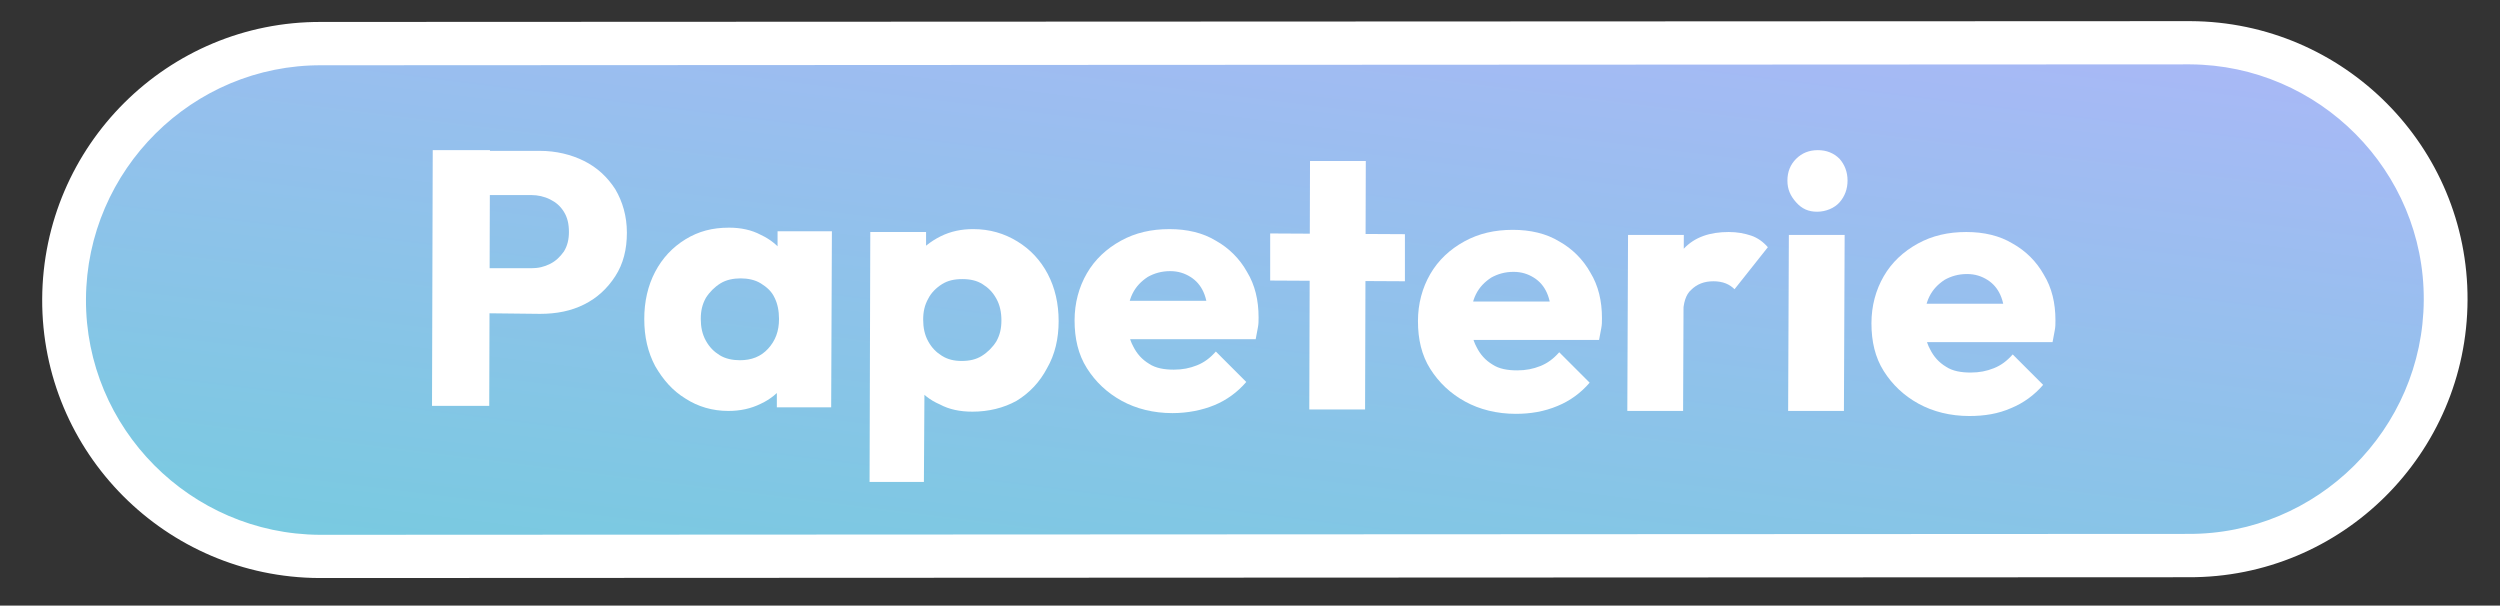 <?xml version="1.0" encoding="utf-8"?>
<!-- Generator: Adobe Illustrator 28.3.0, SVG Export Plug-In . SVG Version: 6.00 Build 0)  -->
<svg version="1.1" id="Calque_1" xmlns="http://www.w3.org/2000/svg" xmlns:xlink="http://www.w3.org/1999/xlink" x="0px" y="0px"
	 viewBox="0 0 345.1 83.6" style="enable-background:new 0 0 345.1 83.6;" xml:space="preserve">
<rect x="0" y="0" width="345.1" height="83.6" fill="#333333" stroke="none"/>
<style type="text/css">
	.st0{fill:url(#SVGID_1_);}
	.st1{fill:#FFFFFF;}
	.st2{enable-background:new    ;}
</style>
<g id="Groupe_740" transform="translate(-776.065 -489.674)">
	<g id="Tracé_314" transform="translate(776.73 701.13) rotate(-39)">
		
			<linearGradient id="SVGID_1_" gradientUnits="userSpaceOnUse" x1="-252.184" y1="114.467" x2="-251.821" y2="112.532" gradientTransform="matrix(169.301 196.562 195.565 87.541 20547.408 39404.977)">
			<stop  offset="0" style="stop-color:#B8B3FD"/>
			<stop  offset="1" style="stop-color:#6BCFDA"/>
		</linearGradient>
		<path class="st0" d="M118.5-77.3c-3.7-3-6.7-6.7-8.9-10.9c-2.1-4-3.5-8.4-3.9-13c-0.5-4.6,0-9.1,1.2-13.5
			c1.3-4.5,3.5-8.7,6.6-12.4s6.7-6.7,10.9-8.9c4-2.1,8.4-3.5,13-3.9c4.6-0.5,9.1,0,13.5,1.2c4.5,1.3,8.7,3.5,12.4,6.6l0,0l0,0
			L363.8,30.1c3.7,3,6.7,6.7,8.9,10.9c2.1,4,3.5,8.4,3.9,13c0.5,4.6,0,9.1-1.2,13.5c-1.3,4.5-3.5,8.7-6.6,12.4
			c-3,3.7-6.7,6.7-10.9,8.9c-4,2.1-8.4,3.5-13,3.9c-4.6,0.5-9.1,0-13.5-1.2c-4.5-1.3-8.7-3.5-12.4-6.6l0,0l0,0L118.5-77.3z"/>
		<path class="st1" d="M361.9,32.4L161.4-129.8c-13.8-11.3-34.3-9.2-45.6,4.6s-9.2,34.3,4.6,45.6L320.9,82.6
			c13.8,11.3,34.3,9.2,45.6-4.6C377.8,64.2,375.7,43.7,361.9,32.4 M365.7,27.8c16.4,13.4,18.9,37.6,5.5,54
			c-13.4,16.4-37.6,18.9-54,5.5L116.6-75c-16.4-13.4-18.9-37.6-5.5-54s37.6-18.9,54-5.5L365.7,27.8z"/>
	</g>
	<g>
		<g class="st2">
			<path class="st1" d="M835.7,545.7l0.1-35.3l7.9,0l-0.1,35.3L835.7,545.7z M841.8,532.9l0-6.2l7.6,0c1,0,1.8-0.2,2.6-0.6
				c0.8-0.4,1.4-1,1.9-1.7c0.5-0.8,0.7-1.7,0.7-2.7c0-1.1-0.2-2-0.7-2.8c-0.5-0.8-1.1-1.3-1.9-1.7c-0.8-0.4-1.7-0.6-2.6-0.6l-7.6,0
				l0-6.1l8.8,0c2.2,0,4.3,0.5,6.1,1.4c1.8,0.9,3.2,2.2,4.3,3.9c1,1.7,1.6,3.7,1.6,6c0,2.3-0.5,4.3-1.6,6c-1.1,1.7-2.5,3-4.3,3.9
				c-1.8,0.9-3.8,1.3-6.1,1.3L841.8,532.9z"/>
			<path class="st1" d="M876.6,546.4c-2.2,0-4.2-0.6-5.9-1.7c-1.8-1.1-3.1-2.6-4.2-4.5c-1-1.9-1.5-4-1.5-6.5c0-2.4,0.5-4.6,1.5-6.5
				s2.4-3.4,4.2-4.5c1.8-1.1,3.7-1.6,6-1.6c1.6,0,3.1,0.3,4.4,1c1.3,0.6,2.4,1.5,3.2,2.6c0.8,1.1,1.3,2.4,1.4,3.8l0,10.5
				c-0.1,1.4-0.6,2.7-1.4,3.8c-0.8,1.1-1.9,2-3.2,2.6C879.7,546.1,878.2,546.4,876.6,546.4z M878.2,539.4c1.6,0,2.9-0.5,3.9-1.6
				c1-1.1,1.5-2.4,1.5-4.1c0-1.1-0.2-2.1-0.6-2.9c-0.4-0.9-1.1-1.5-1.9-2c-0.8-0.5-1.8-0.7-2.8-0.7c-1,0-2,0.2-2.8,0.7
				c-0.8,0.5-1.5,1.2-2,2c-0.5,0.9-0.7,1.8-0.7,2.9c0,1.1,0.2,2.1,0.7,3c0.5,0.9,1.1,1.5,1.9,2C876.2,539.2,877.2,539.4,878.2,539.4
				z M883.3,545.9l0-6.5l1.2-5.9l-1.1-5.9l0-6l7.5,0l-0.1,24.3L883.3,545.9z"/>
			<path class="st1" d="M896.1,556.2l0.1-34.5l7.7,0l0,6.2l-1.3,5.9l1.1,5.9l-0.1,16.5L896.1,556.2z M910.3,546.5
				c-1.7,0-3.2-0.3-4.5-1c-1.4-0.6-2.5-1.5-3.3-2.6s-1.3-2.4-1.5-3.8l0-10.2c0.1-1.5,0.6-2.8,1.5-3.9c0.9-1.1,2-2,3.4-2.7
				c1.4-0.7,2.9-1,4.5-1c2.3,0,4.3,0.6,6.1,1.7c1.8,1.1,3.2,2.6,4.2,4.5c1,1.9,1.5,4.1,1.5,6.5c0,2.4-0.5,4.6-1.6,6.5
				c-1,1.9-2.4,3.4-4.2,4.5C914.6,546,912.5,546.5,910.3,546.5z M908.8,539.5c1.1,0,2-0.2,2.8-0.7c0.8-0.5,1.5-1.2,2-2
				c0.5-0.9,0.7-1.8,0.7-2.9c0-1.1-0.2-2.1-0.7-3c-0.5-0.9-1.1-1.5-1.9-2c-0.8-0.5-1.7-0.7-2.8-0.7c-1.1,0-2,0.2-2.8,0.7
				c-0.8,0.5-1.5,1.2-1.9,2c-0.5,0.9-0.7,1.8-0.7,2.9c0,1.1,0.2,2.1,0.7,3c0.5,0.9,1.1,1.5,1.9,2
				C906.9,539.3,907.8,539.5,908.8,539.5z"/>
			<path class="st1" d="M937.9,546.7c-2.6,0-5-0.6-7-1.7c-2-1.1-3.6-2.6-4.8-4.5c-1.2-1.9-1.7-4.1-1.7-6.6c0-2.4,0.6-4.6,1.7-6.5
				c1.1-1.9,2.7-3.4,4.7-4.5c2-1.1,4.2-1.6,6.7-1.6c2.4,0,4.6,0.5,6.4,1.6c1.8,1,3.3,2.5,4.3,4.3c1.1,1.8,1.6,3.9,1.6,6.3
				c0,0.5,0,0.9-0.1,1.4c-0.1,0.5-0.2,1-0.3,1.6l-20.9,0l0-5.3l17.6,0l-3.3,2.2c0-1.4-0.2-2.5-0.6-3.4c-0.4-0.9-1-1.6-1.8-2.1
				c-0.8-0.5-1.7-0.8-2.8-0.8c-1.2,0-2.2,0.3-3.1,0.8c-0.9,0.6-1.6,1.3-2.1,2.3c-0.5,1-0.7,2.2-0.7,3.6c0,1.4,0.2,2.6,0.8,3.7
				c0.5,1,1.2,1.8,2.2,2.4c0.9,0.6,2.1,0.8,3.4,0.8c1.2,0,2.2-0.2,3.2-0.6c1-0.4,1.8-1,2.6-1.9l4.2,4.2c-1.2,1.4-2.7,2.5-4.4,3.2
				S940,546.7,937.9,546.7z"/>
			<path class="st1" d="M951.4,528.4l0-6.5l18.6,0.1l0,6.5L951.4,528.4z M956.8,546.2l0.1-34.3l7.7,0l-0.1,34.3L956.8,546.2z"/>
			<path class="st1" d="M985.3,546.8c-2.6,0-5-0.6-7-1.7c-2-1.1-3.6-2.6-4.8-4.5c-1.2-1.9-1.7-4.1-1.7-6.6c0-2.4,0.6-4.6,1.7-6.5
				c1.1-1.9,2.7-3.4,4.7-4.5c2-1.1,4.2-1.6,6.7-1.6c2.4,0,4.6,0.5,6.4,1.6c1.8,1,3.3,2.5,4.3,4.3c1.1,1.8,1.6,3.9,1.6,6.3
				c0,0.5,0,0.9-0.1,1.4c-0.1,0.5-0.2,1-0.3,1.6l-20.9,0l0-5.3l17.6,0l-3.3,2.2c0-1.4-0.2-2.5-0.6-3.4s-1-1.6-1.8-2.1
				c-0.8-0.5-1.7-0.8-2.8-0.8c-1.2,0-2.2,0.3-3.1,0.8c-0.9,0.6-1.6,1.3-2.1,2.3s-0.7,2.2-0.7,3.6c0,1.4,0.2,2.6,0.8,3.7
				c0.5,1,1.2,1.8,2.2,2.4c0.9,0.6,2.1,0.8,3.4,0.8c1.2,0,2.2-0.2,3.2-0.6c1-0.4,1.8-1,2.6-1.9l4.2,4.2c-1.2,1.4-2.7,2.5-4.4,3.2
				C989.2,546.5,987.3,546.8,985.3,546.8z"/>
			<path class="st1" d="M1000.7,546.4l0.1-24.3l7.7,0l-0.1,24.3L1000.7,546.4z M1008.4,533.1l-3.2-2.5c0.6-2.9,1.7-5.1,3.3-6.6
				c1.5-1.6,3.6-2.3,6.2-2.3c1.2,0,2.2,0.2,3.1,0.5s1.7,0.9,2.3,1.6l-4.6,5.8c-0.3-0.3-0.7-0.6-1.2-0.8s-1.1-0.3-1.7-0.3
				c-1.3,0-2.3,0.4-3.1,1.2C1008.8,530.3,1008.4,531.5,1008.4,533.1z"/>
			<path class="st1" d="M1026.9,518.9c-1.2,0-2.1-0.4-2.9-1.3s-1.2-1.8-1.2-3c0-1.2,0.4-2.2,1.2-3c0.8-0.8,1.8-1.2,3-1.2
				c1.2,0,2.2,0.4,3,1.2c0.7,0.8,1.1,1.8,1.1,3c0,1.2-0.4,2.2-1.1,3S1028.1,518.9,1026.9,518.9z M1022.9,546.4l0.1-24.3l7.7,0
				l-0.1,24.3L1022.9,546.4z"/>
			<path class="st1" d="M1047.9,547.1c-2.6,0-5-0.6-7-1.7c-2-1.1-3.6-2.6-4.8-4.5c-1.2-1.9-1.7-4.1-1.7-6.6c0-2.4,0.6-4.6,1.7-6.5
				c1.1-1.9,2.7-3.4,4.7-4.5c2-1.1,4.2-1.6,6.7-1.6c2.4,0,4.6,0.5,6.4,1.6c1.8,1,3.3,2.5,4.3,4.3c1.1,1.8,1.6,3.9,1.6,6.3
				c0,0.5,0,0.9-0.1,1.4c-0.1,0.5-0.2,1-0.3,1.6l-20.9,0l0-5.3l17.6,0l-3.3,2.2c0-1.4-0.2-2.5-0.6-3.4s-1-1.6-1.8-2.1
				c-0.8-0.5-1.7-0.8-2.8-0.8c-1.2,0-2.2,0.3-3.1,0.8c-0.9,0.6-1.6,1.3-2.1,2.3s-0.7,2.2-0.7,3.6c0,1.4,0.2,2.6,0.8,3.7
				c0.5,1,1.2,1.8,2.2,2.4c0.9,0.6,2.1,0.8,3.4,0.8c1.2,0,2.2-0.2,3.2-0.6c1-0.4,1.8-1,2.6-1.9l4.2,4.2c-1.2,1.4-2.7,2.5-4.4,3.2
				C1051.9,546.8,1050,547.1,1047.9,547.1z"/>
		</g>
	</g>
</g>
</svg>
